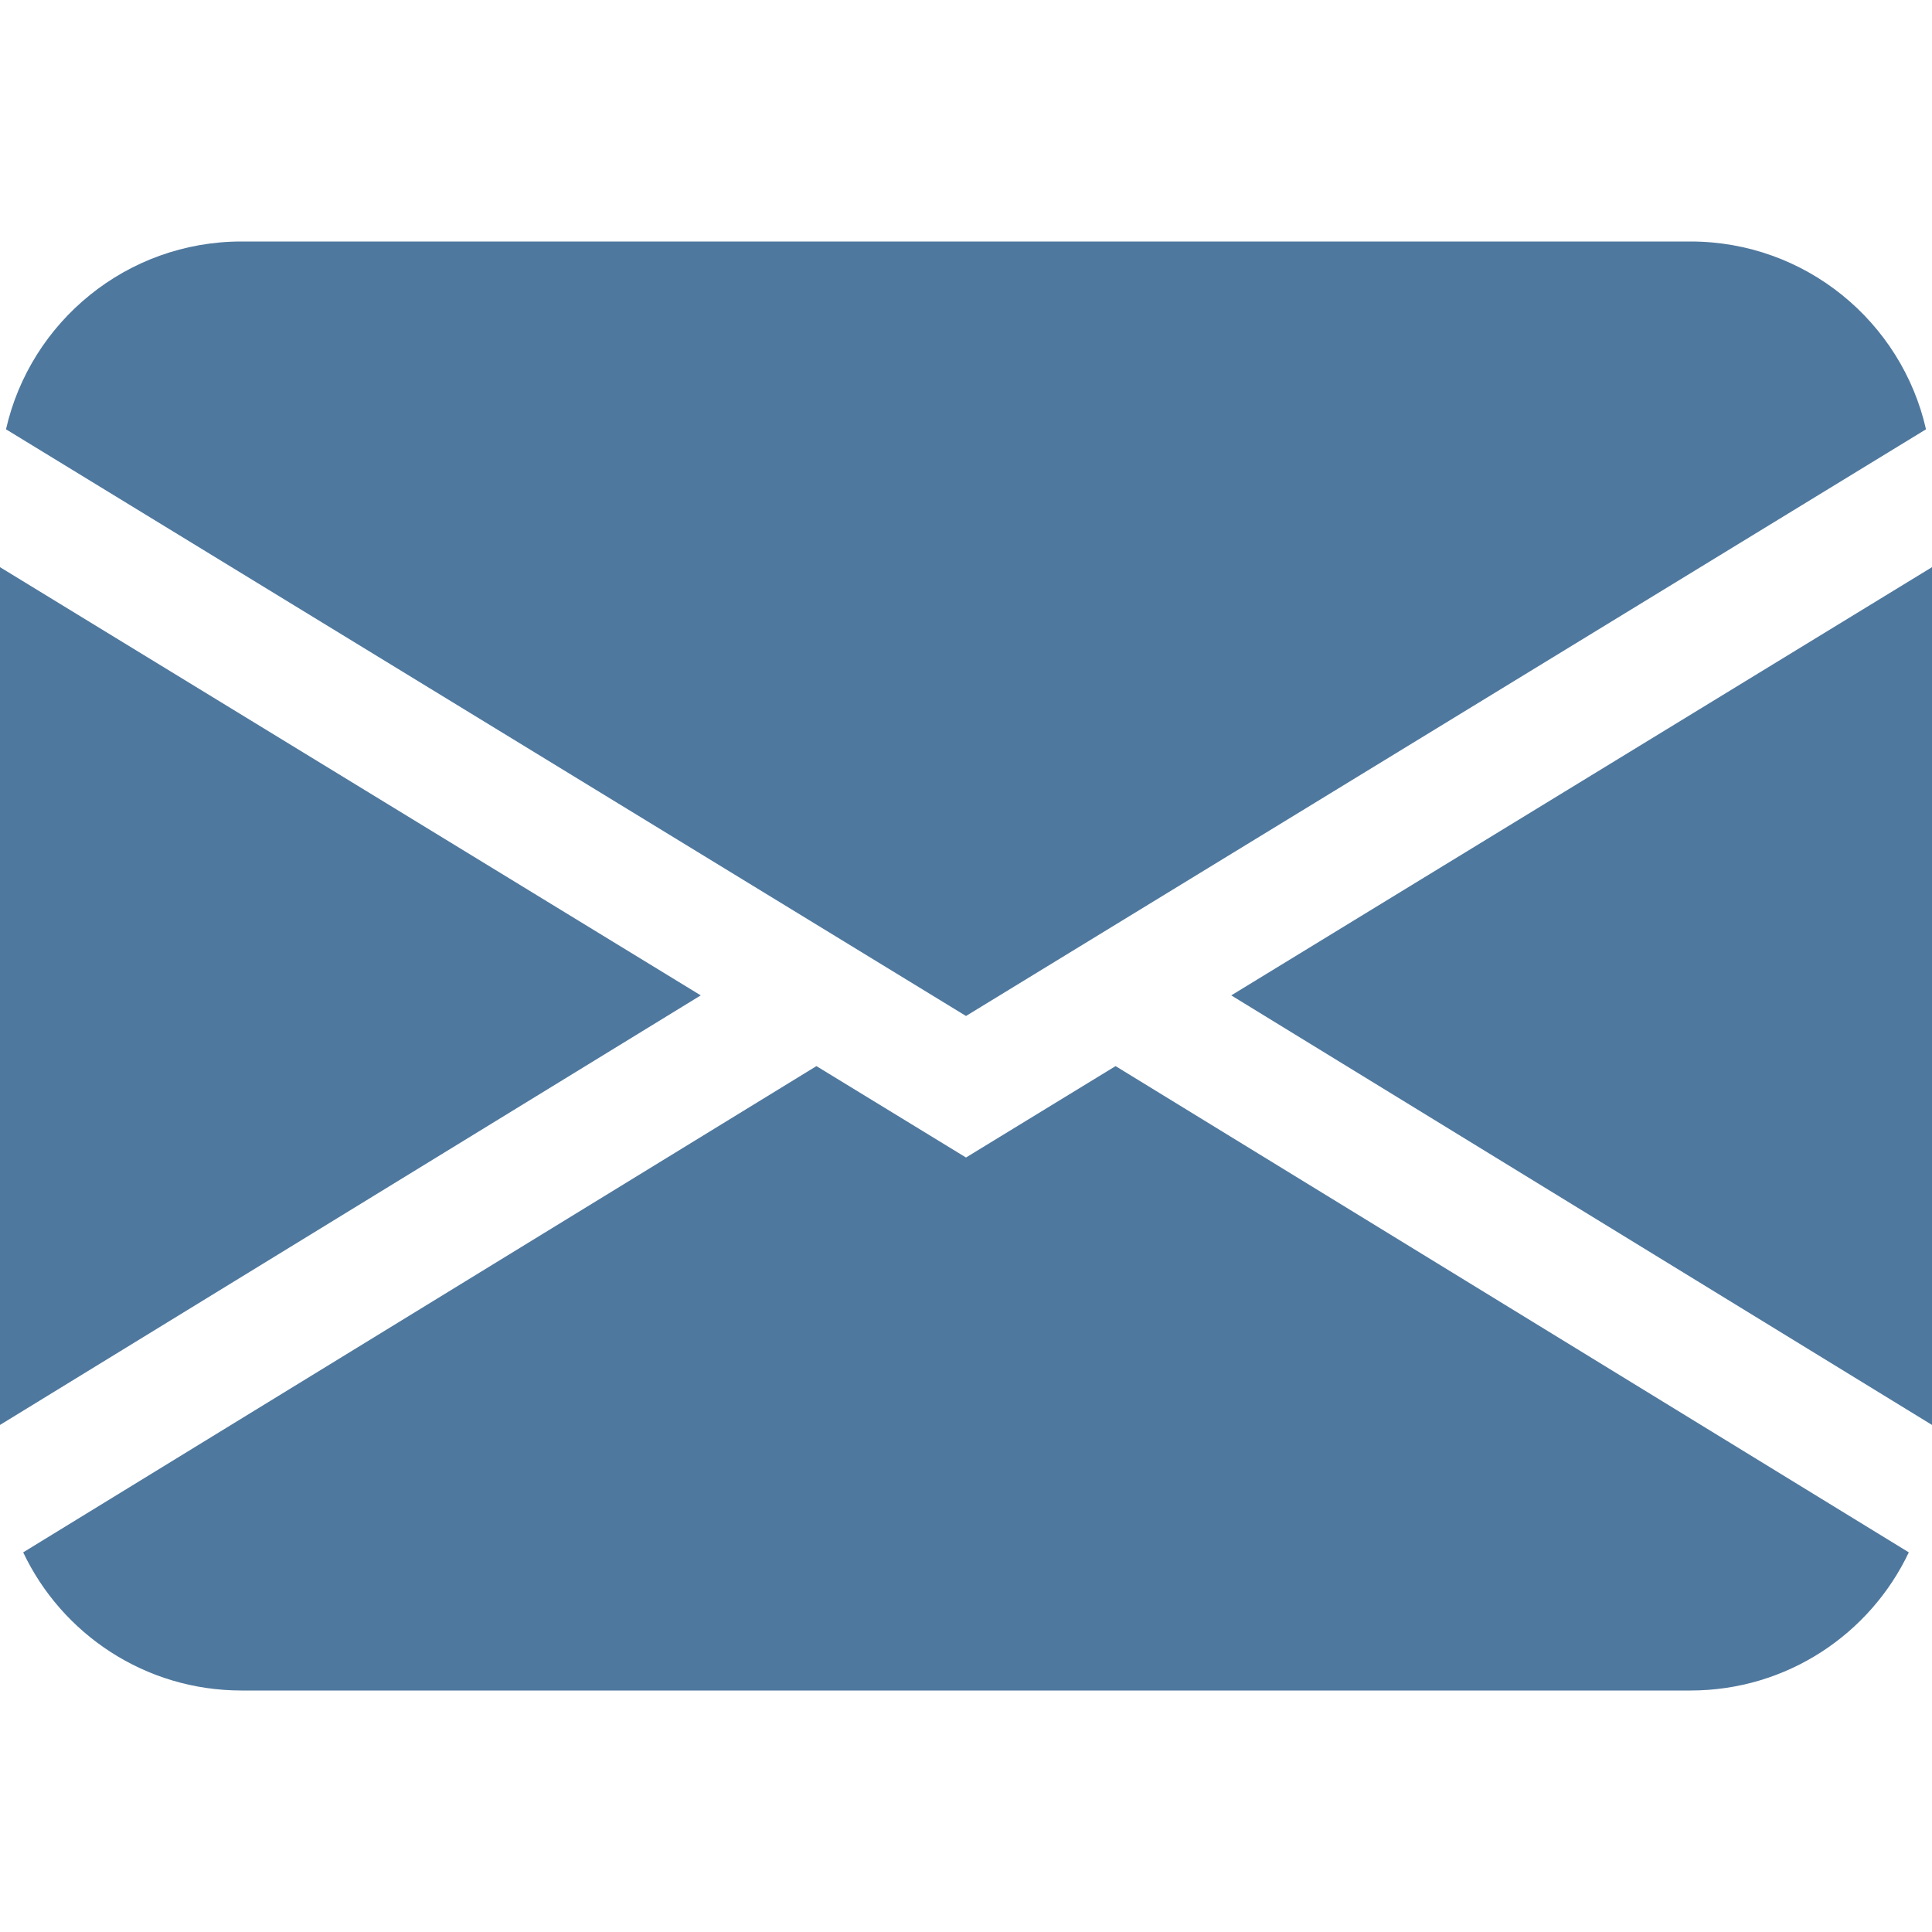 <svg width="48" height="48" viewBox="0 0 48 48" fill="none" xmlns="http://www.w3.org/2000/svg">
<g id="envelope-fill">
<path id="Subtract" d="M0.149 10.666C0.755 7.995 3.145 6 6 6H42C44.855 6 47.245 7.995 47.851 10.666L24 25.242L0.149 10.666ZM0 14.091V35.402L17.41 24.73L0 14.091ZM20.284 26.487L0.576 38.568C1.538 40.597 3.605 42 6 42H42C44.395 42 46.462 40.597 47.424 38.568L27.716 26.487L24 28.758L20.284 26.487ZM30.59 24.73L48 35.402V14.091L30.59 24.73Z" fill="#4f789e"/>
</g>
</svg>
